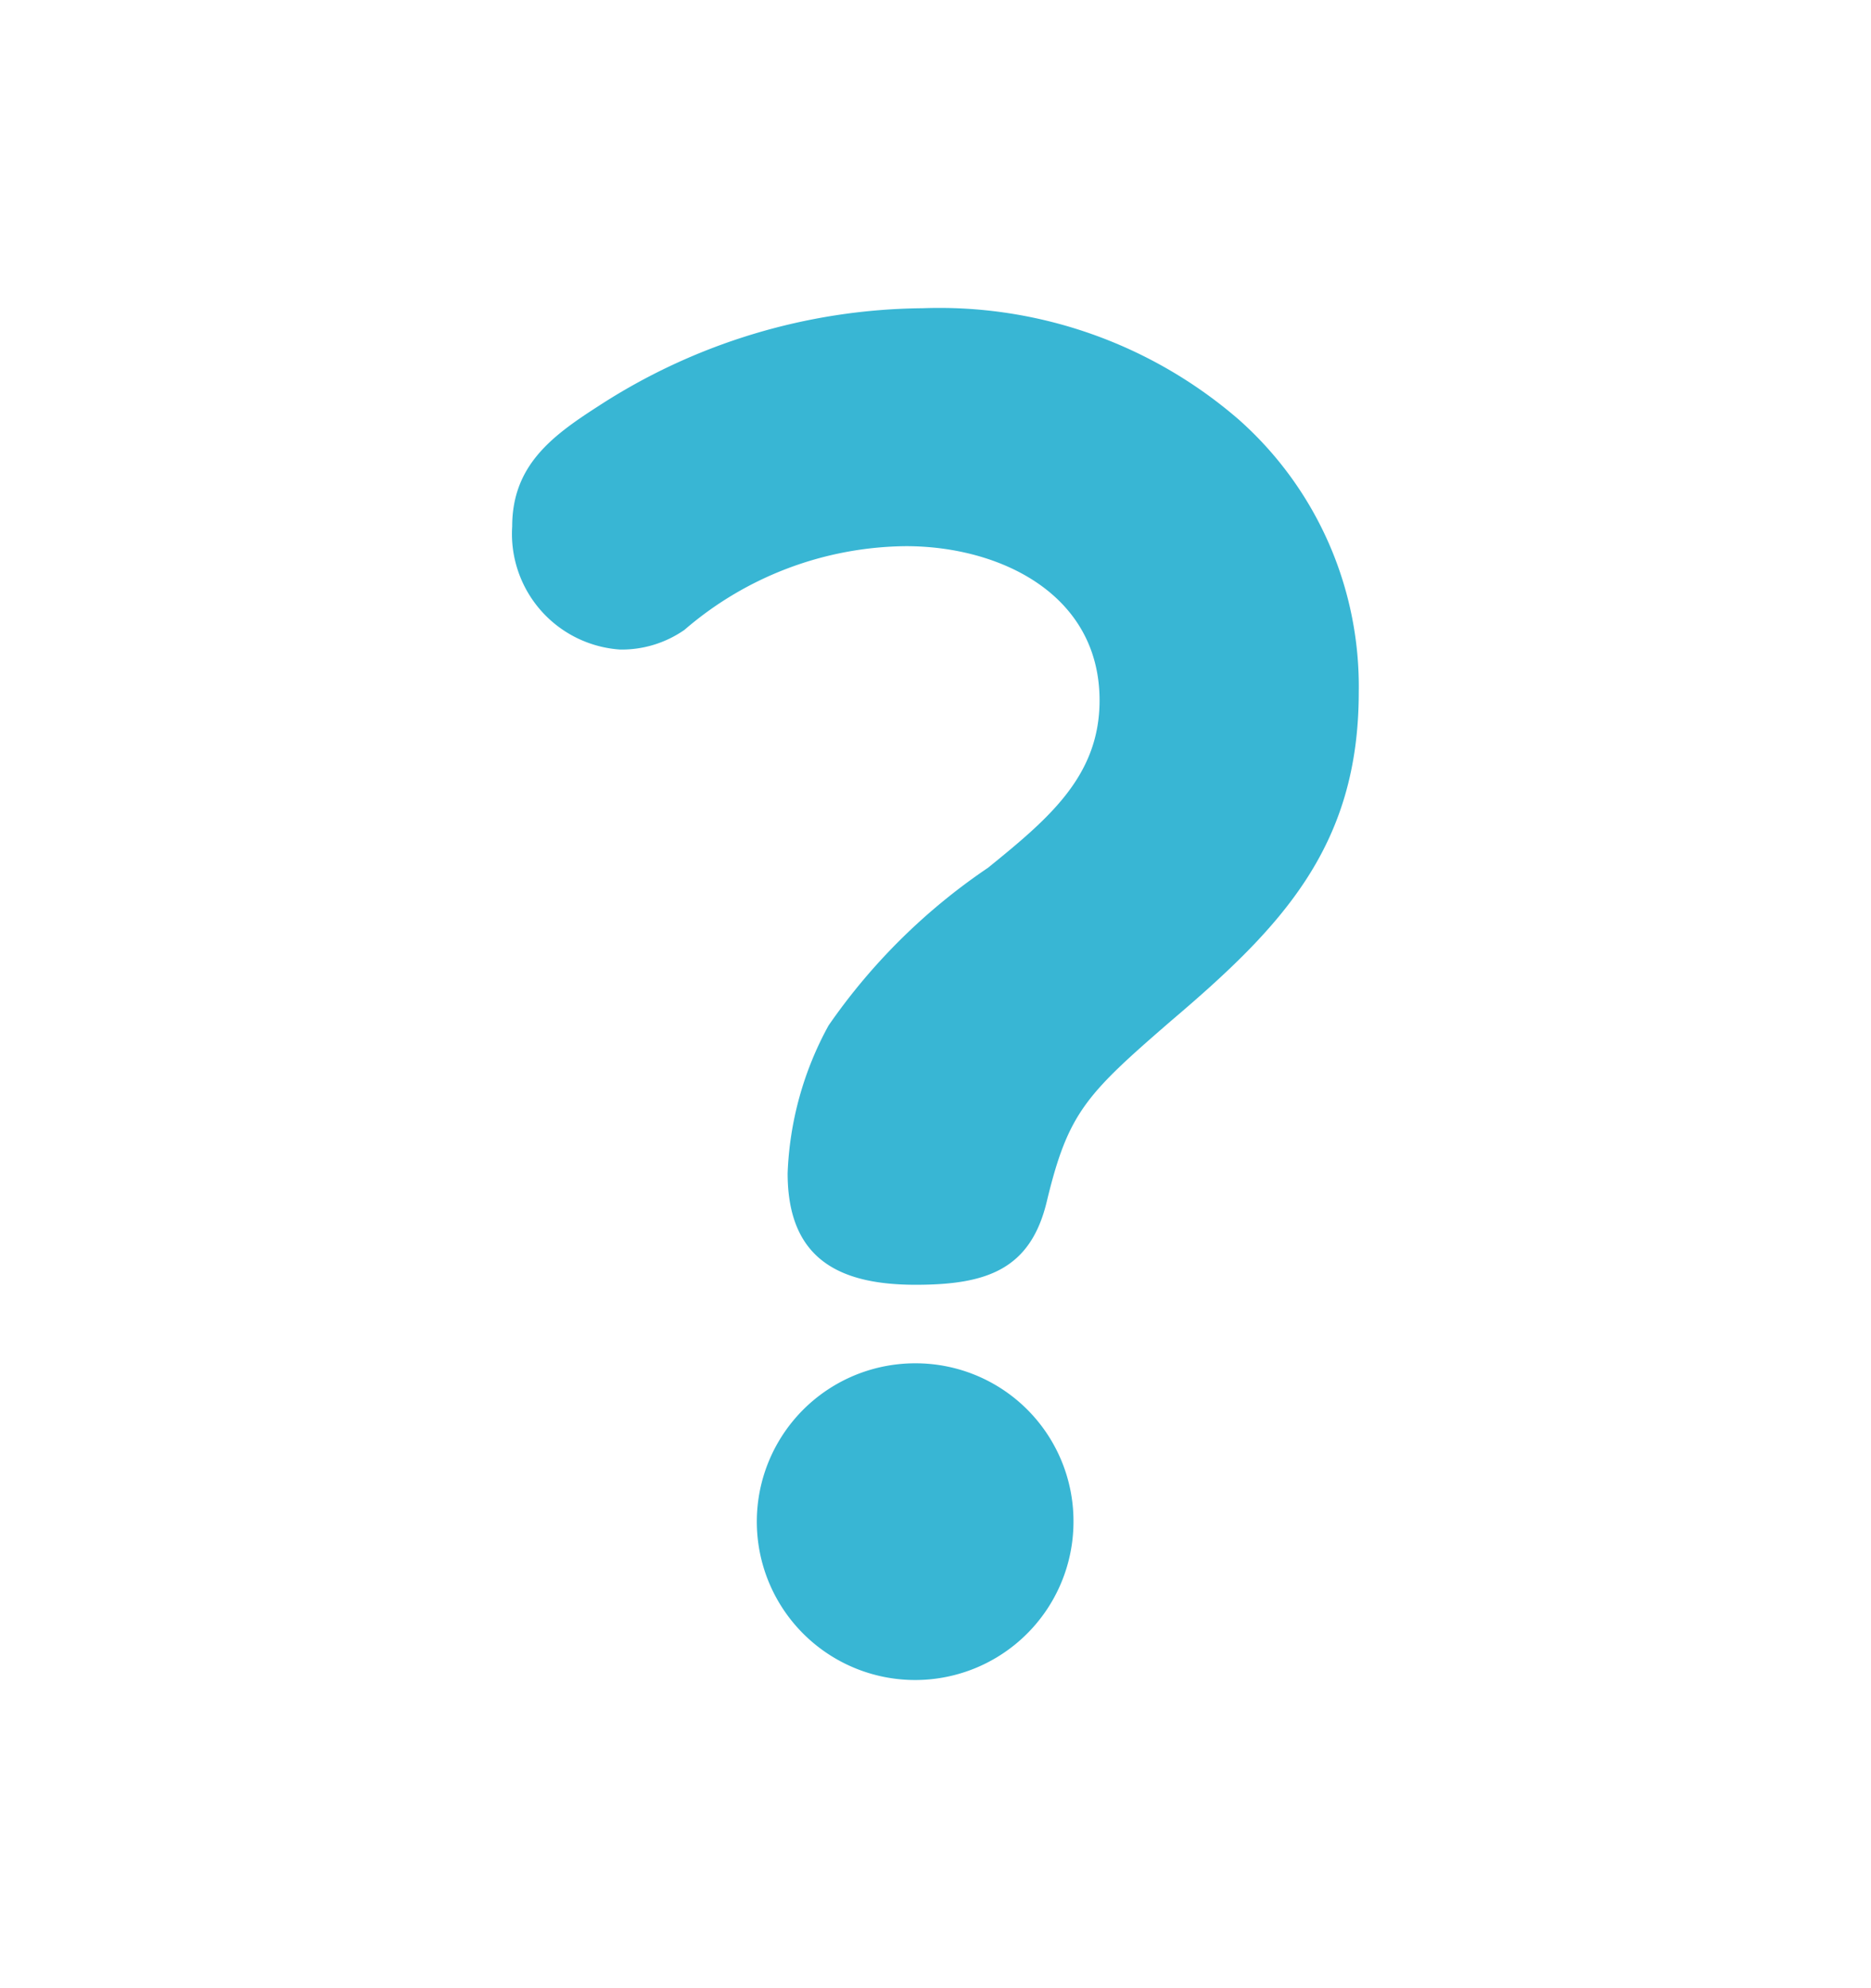 <svg xmlns="http://www.w3.org/2000/svg" xmlns:xlink="http://www.w3.org/1999/xlink" width="32" height="34" viewBox="0 0 32 34">
  <defs>
    <clipPath id="clip-path">
      <rect id="長方形_70" data-name="長方形 70" width="14.479" height="23.458" transform="translate(0 0)" fill="none"/>
    </clipPath>
  </defs>
  <g id="グループ_355" data-name="グループ 355" transform="translate(-255 -1103)">
    <g id="グループ_38" data-name="グループ 38" transform="translate(263.76 1108.271)">
      <g id="グループ_37" data-name="グループ 37" clip-path="url(#clip-path)">
        <path id="パス_5" data-name="パス 5" d="M1.459,1.684A10.326,10.326,0,0,1,7.015,0a7.823,7.823,0,0,1,5.416,1.908,6.1,6.1,0,0,1,2.048,4.658c0,2.638-1.319,4.013-3.2,5.612-1.459,1.263-1.768,1.572-2.133,3.087C8.868,16.444,8.11,16.7,6.9,16.7c-1.319,0-2.189-.449-2.189-1.908a5.683,5.683,0,0,1,.7-2.526A10.359,10.359,0,0,1,8.138,9.569C9.176,8.727,10.046,8,10.046,6.707c0-1.824-1.712-2.638-3.311-2.638A5.876,5.876,0,0,0,2.947,5.5a1.877,1.877,0,0,1-1.1.337A1.983,1.983,0,0,1,0,3.732C0,2.694.674,2.189,1.459,1.684M9.6,20.737A2.708,2.708,0,1,1,6.9,18.043,2.7,2.7,0,0,1,9.6,20.737" fill="#38b6d4"/>
      </g>
    </g>
    <rect id="長方形_150" data-name="長方形 150" width="32" height="34" transform="translate(255 1103)" fill="none"/>
  </g>
</svg>
